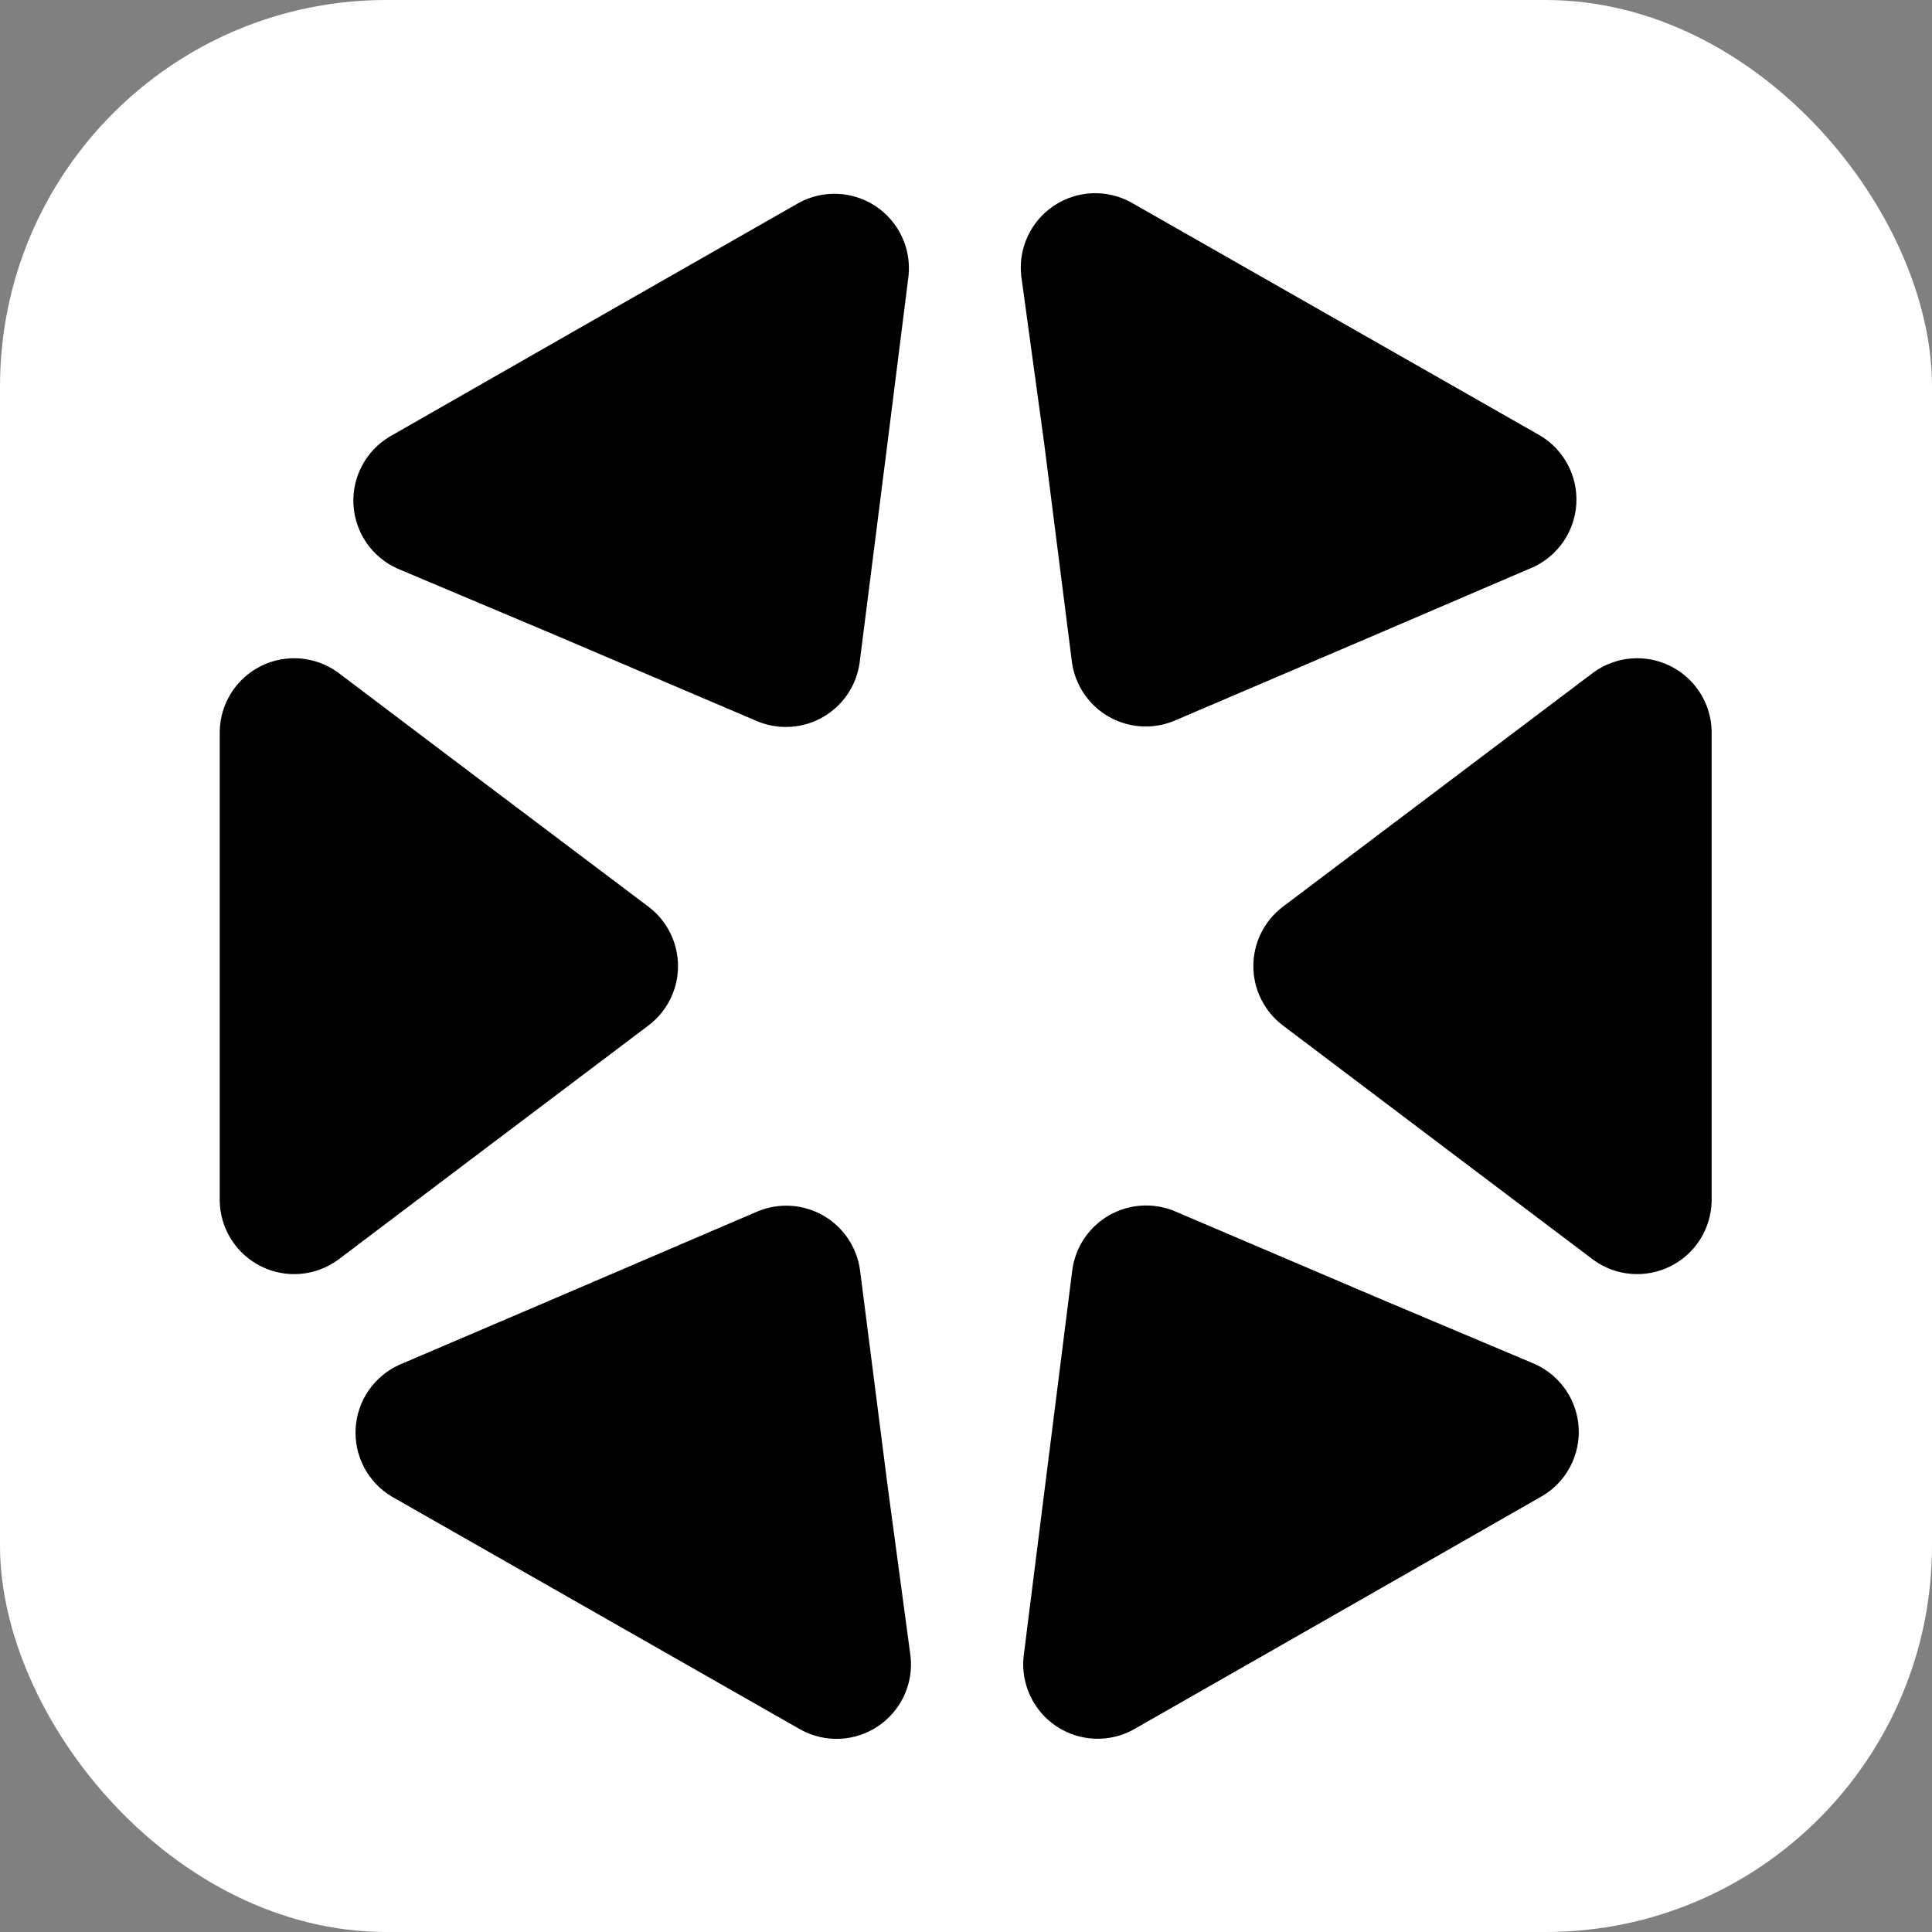 <svg xmlns="http://www.w3.org/2000/svg" version="1.1" xmlns:xlink="http://www.w3.org/1999/xlink" xmlns:svgjs="http://svgjs.com/svgjs" width="1000" height="1000"><rect width="100%" height="100%" fill="#808080" stroke="none"/><rect width="1000" height="1000" rx="200" ry="200" fill="#ffffff"></rect><g transform="matrix(5.195,0,0,5.195,113.732,100)"><svg xmlns="http://www.w3.org/2000/svg" version="1.1" xmlns:xlink="http://www.w3.org/1999/xlink" xmlns:svgjs="http://svgjs.com/svgjs" width="149" height="154"><svg width="149" height="154" viewBox="0 0 149 154" fill="none" xmlns="http://www.w3.org/2000/svg">
<path d="M123.364 57.938L105.855 71.144C104.961 71.838 104.238 72.727 103.74 73.743C103.243 74.758 102.984 75.874 102.984 77.006C102.984 78.137 103.243 79.253 103.74 80.269C104.238 81.285 104.961 82.173 105.855 82.867L123.364 96.091L136.886 106.293C137.983 107.085 139.276 107.562 140.624 107.672C141.973 107.782 143.326 107.521 144.537 106.917C145.748 106.314 146.771 105.39 147.495 104.247C148.219 103.104 148.617 101.785 148.645 100.432V53.58C148.614 52.228 148.214 50.911 147.488 49.771C146.763 48.63 145.74 47.71 144.529 47.108C143.319 46.507 141.967 46.248 140.62 46.358C139.273 46.469 137.982 46.946 136.886 47.737L123.364 57.938Z" fill="black"></path>
<path d="M25.262 96.091L42.79 82.867C43.684 82.173 44.407 81.285 44.905 80.269C45.402 79.253 45.661 78.137 45.661 77.006C45.661 75.874 45.402 74.758 44.905 73.743C44.407 72.727 43.684 71.838 42.79 71.144L25.262 57.938L11.759 47.737C10.664 46.946 9.372 46.469 8.025 46.358C6.678 46.248 5.326 46.507 4.116 47.108C2.906 47.71 1.882 48.63 1.157 49.771C0.432 50.911 0.032 52.228 0 53.58V100.432C0.028 101.785 0.426 103.104 1.15 104.247C1.874 105.39 2.897 106.314 4.108 106.917C5.319 107.521 6.672 107.782 8.021 107.672C9.369 107.562 10.662 107.085 11.759 106.293L25.262 96.091Z" fill="black"></path>
<path d="M82.152 24.996L84.915 46.772C85.076 47.889 85.49 48.955 86.124 49.888C86.759 50.821 87.599 51.598 88.579 52.157C89.559 52.717 90.654 53.046 91.781 53.119C92.907 53.192 94.035 53.006 95.079 52.577L115.26 43.952L130.822 37.275C132.053 36.716 133.109 35.831 133.874 34.716C134.639 33.601 135.085 32.298 135.163 30.948C135.242 29.598 134.949 28.252 134.318 27.056C133.687 25.86 132.741 24.859 131.582 24.162L111.179 12.532L90.776 0.902C89.589 0.256 88.247 -0.053 86.896 0.008C85.546 0.068 84.237 0.497 83.112 1.248C81.988 1.998 81.09 3.041 80.515 4.265C79.94 5.489 79.711 6.847 79.852 8.192L82.152 24.996Z" fill="black"></path>
<path d="M66.572 129.014L63.789 107.258C63.631 106.139 63.219 105.071 62.585 104.135C61.952 103.199 61.112 102.421 60.132 101.859C59.151 101.297 58.055 100.967 56.928 100.893C55.8 100.819 54.67 101.004 53.625 101.433L33.463 110.077L17.883 116.736C16.651 117.294 15.596 118.179 14.831 119.294C14.065 120.409 13.619 121.712 13.541 123.063C13.463 124.413 13.755 125.759 14.386 126.955C15.017 128.151 15.963 129.152 17.122 129.849L37.525 141.479L57.928 153.109C59.115 153.75 60.455 154.055 61.803 153.992C63.15 153.928 64.455 153.499 65.577 152.749C66.699 151.999 67.595 150.958 68.169 149.737C68.743 148.516 68.973 147.161 68.834 145.819L66.572 129.014Z" fill="black"></path>
<path d="M33.425 44.027L53.605 52.633C54.65 53.059 55.777 53.241 56.903 53.165C58.028 53.09 59.121 52.759 60.099 52.197C61.078 51.636 61.915 50.859 62.547 49.925C63.18 48.991 63.592 47.926 63.751 46.809L66.514 25.034L68.629 8.229C68.766 6.886 68.534 5.531 67.957 4.31C67.381 3.089 66.483 2.048 65.359 1.3C64.235 0.552 62.928 0.125 61.579 0.065C60.23 0.004 58.89 0.313 57.704 0.958L37.301 12.606L16.898 24.273C15.74 24.972 14.795 25.974 14.166 27.171C13.536 28.369 13.246 29.715 13.326 31.065C13.406 32.416 13.854 33.718 14.621 34.832C15.388 35.946 16.445 36.83 17.677 37.387L33.425 44.027Z" fill="black"></path>
<path d="M115.296 110.02L95.115 101.414C94.07 100.985 92.94 100.8 91.813 100.874C90.685 100.947 89.589 101.278 88.609 101.84C87.628 102.402 86.789 103.18 86.155 104.115C85.521 105.051 85.109 106.119 84.951 107.238L82.206 129.013L80.091 145.818C79.954 147.161 80.187 148.516 80.763 149.737C81.339 150.958 82.238 151.999 83.362 152.747C84.486 153.495 85.793 153.922 87.141 153.983C88.49 154.043 89.83 153.734 91.016 153.089L111.419 141.441L131.822 129.774C132.98 129.075 133.925 128.073 134.555 126.876C135.184 125.679 135.475 124.332 135.395 122.982C135.315 121.632 134.867 120.329 134.1 119.215C133.333 118.101 132.276 117.217 131.043 116.661L115.296 110.02Z" fill="black"></path>
</svg></svg></g></svg>